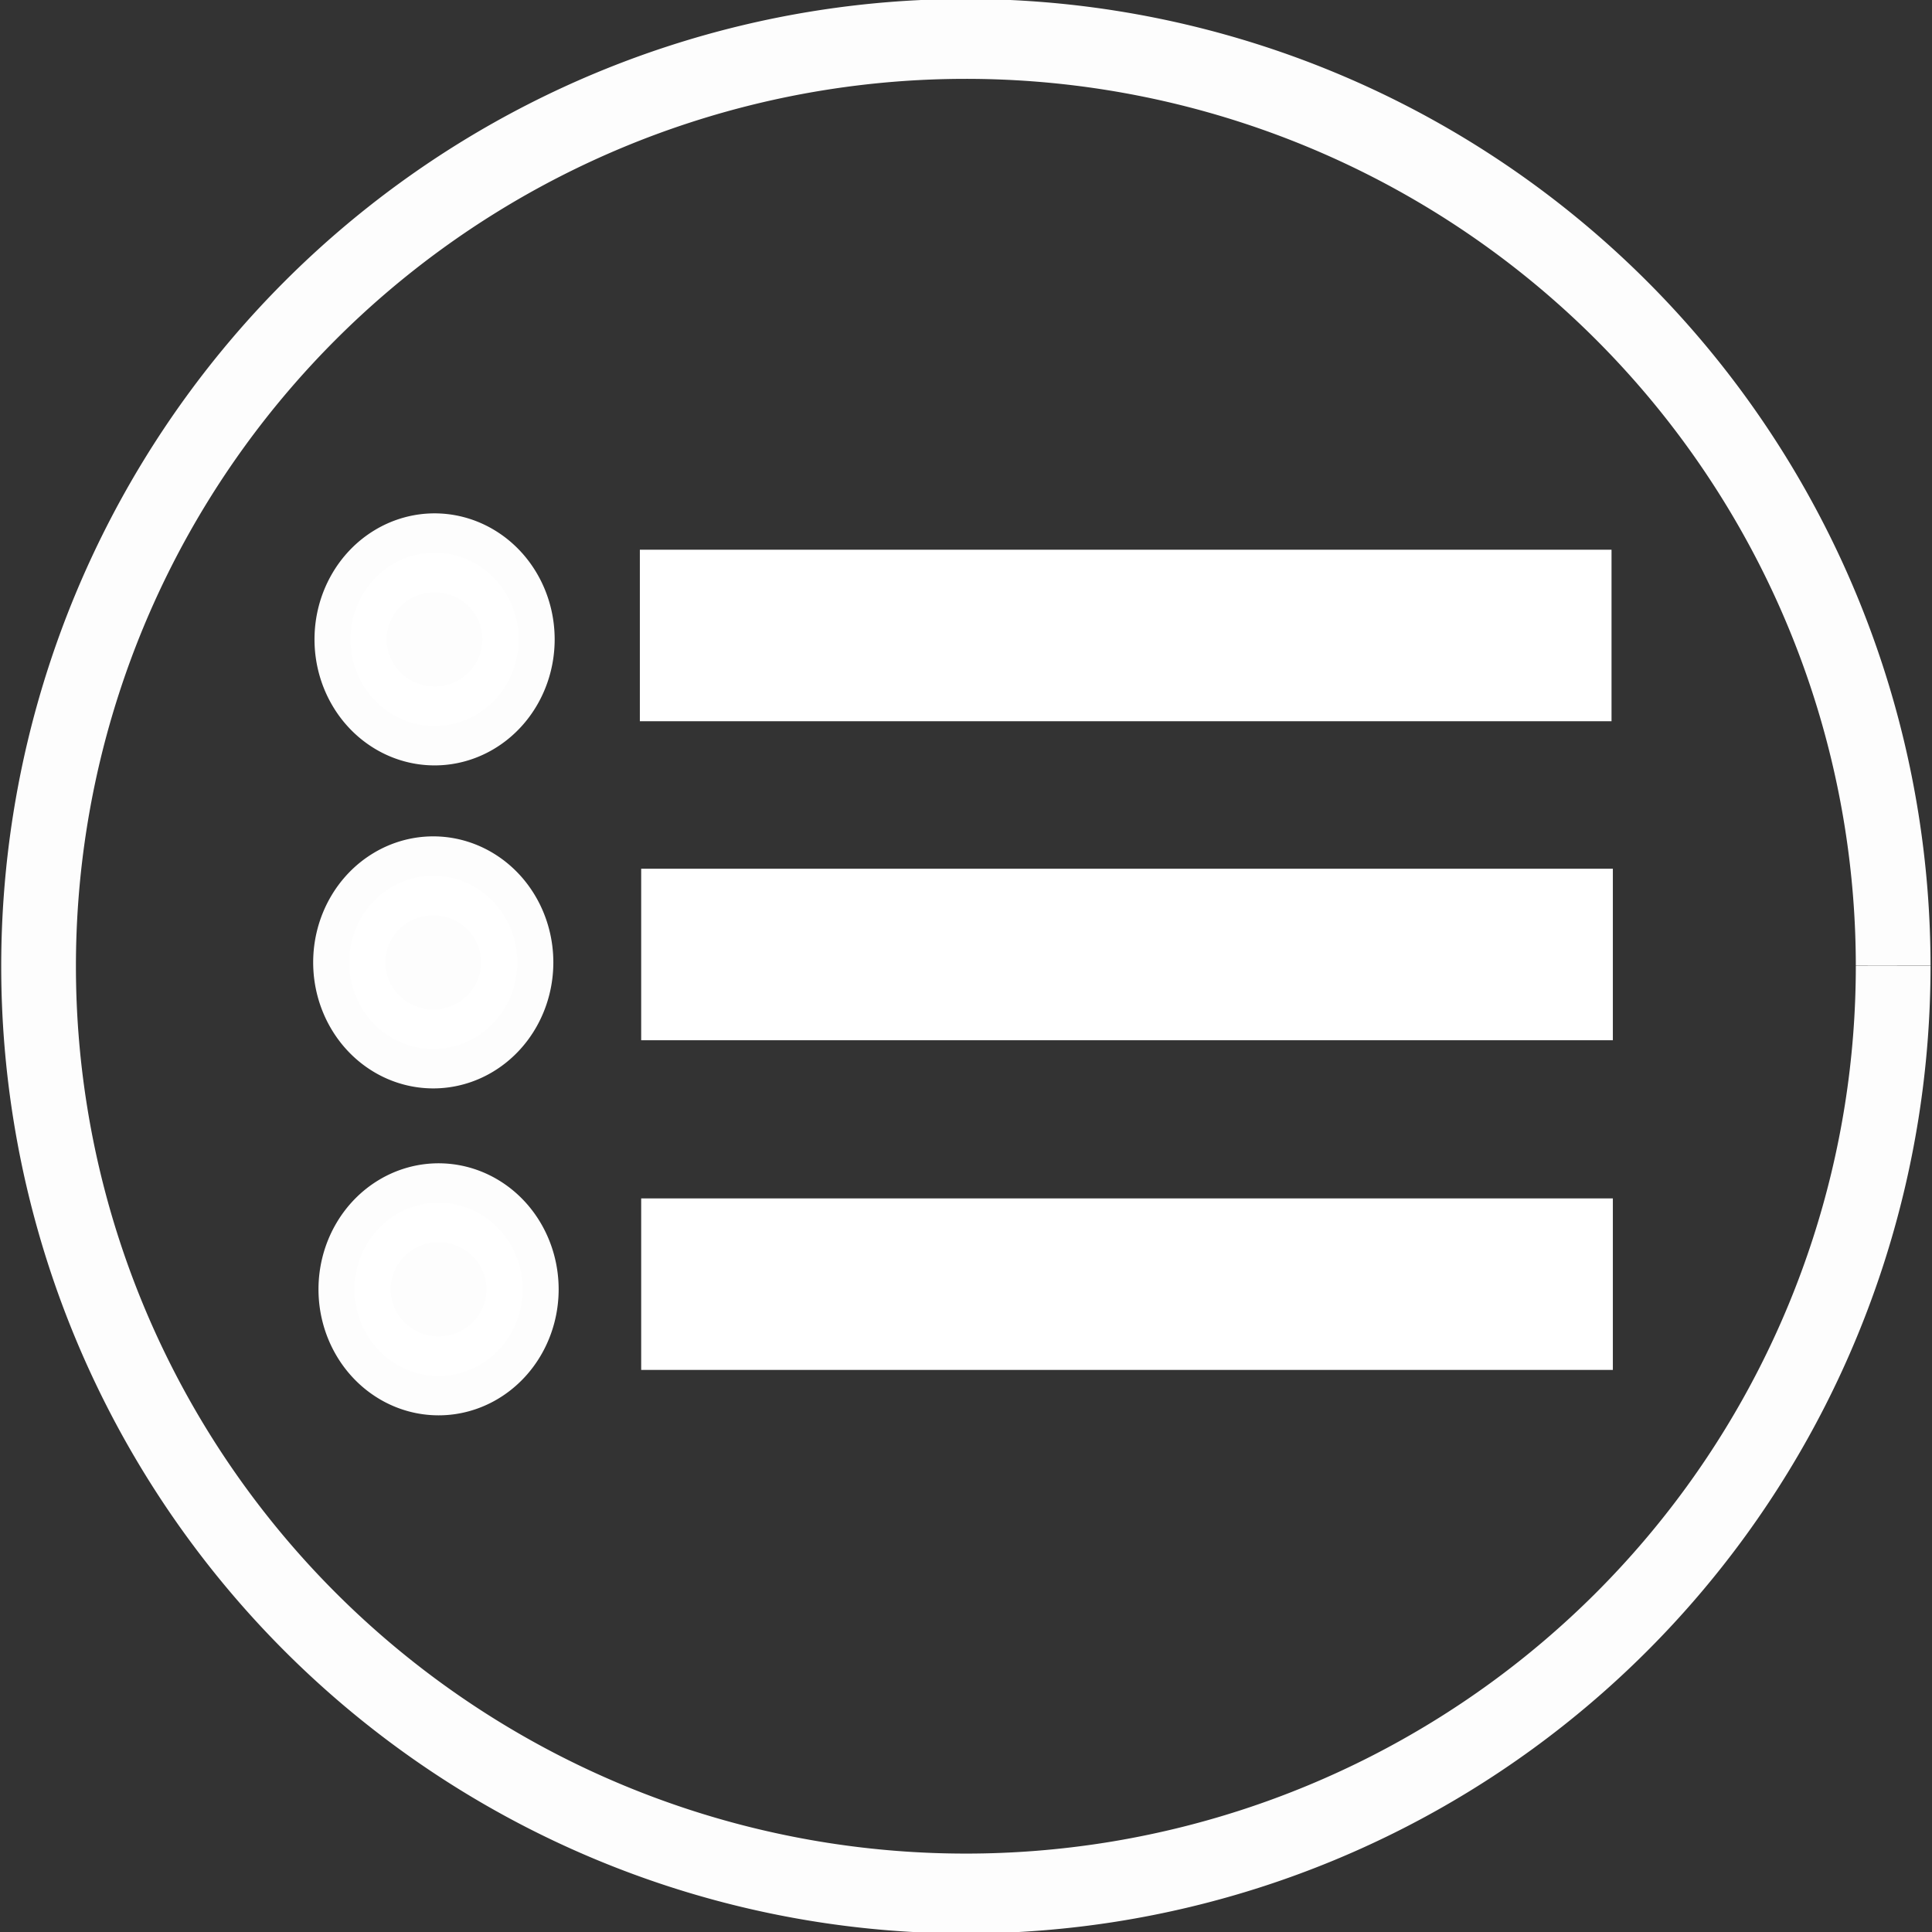 <?xml version="1.0" encoding="UTF-8" standalone="no"?>
<!-- Created with Inkscape (http://www.inkscape.org/) -->

<svg
   xmlns:dc="http://purl.org/dc/elements/1.1/"
   xmlns:cc="http://creativecommons.org/ns#"
   xmlns:rdf="http://www.w3.org/1999/02/22-rdf-syntax-ns#"
   xmlns:svg="http://www.w3.org/2000/svg"
   xmlns="http://www.w3.org/2000/svg"
   version="1.1"
   width="24"
   height="24"
   id="svg2985">
  <rect width="100%" height="100%" fill="#333333" stroke="none"/>
  <defs
     id="defs2989" />
  <g
     transform="matrix(0.75,0,0,0.75,9.4940512e-8,-8e-7)"
     id="g3007">
    <path
       d="m 22.792,16.059 a 8.105,7.581 0 1 1 -1e-6,-0.002"
       transform="matrix(1.895,0,0,2.026,-11.834,-16.537)"
       id="path2995"
       style="opacity:0.99;fill:none;stroke:#ffffff;stroke-width:0.653;stroke-miterlimit:4;stroke-opacity:1;stroke-dasharray:none" />
    <path
       d="m 6.582,7.545 a 1.163,1.097 0 1 1 0,-2.7e-4"
       transform="matrix(1.196,0,0,1.307,0.717,0.729)"
       id="path3765"
       style="opacity:0.99;fill:#ffffff;fill-opacity:1;stroke:#ffffff;stroke-width:1;stroke-linecap:round;stroke-linejoin:round;stroke-miterlimit:4;stroke-opacity:1;stroke-dasharray:none;stroke-dashoffset:0" />
    <path
       d="m 6.582,7.545 a 1.163,1.097 0 1 1 0,-2.7e-4"
       transform="matrix(1.196,0,0,1.307,0.783,11.494)"
       id="path3765-1"
       style="opacity:0.99;fill:#ffffff;fill-opacity:1;stroke:#ffffff;stroke-width:1;stroke-linecap:round;stroke-linejoin:round;stroke-miterlimit:4;stroke-opacity:1;stroke-dasharray:none;stroke-dashoffset:0" />
    <path
       d="m 6.582,7.545 a 1.163,1.097 0 1 1 0,-2.7e-4"
       transform="matrix(1.196,0,0,1.307,0.695,6.079)"
       id="path3765-7"
       style="opacity:0.99;fill:#ffffff;fill-opacity:1;stroke:#ffffff;stroke-width:1;stroke-linecap:round;stroke-linejoin:round;stroke-miterlimit:4;stroke-opacity:1;stroke-dasharray:none;stroke-dashoffset:0" />
    <rect
       width="14.958"
       height="1.705"
       x="11.166"
       y="9.673"
       id="rect3792"
       style="fill:#ffffff;fill-opacity:1;fill-rule:nonzero;stroke:#ffffff;stroke-width:1.136;stroke-linecap:round;stroke-linejoin:miter;stroke-miterlimit:4;stroke-opacity:1;stroke-dasharray:none;stroke-dashoffset:0" />
    <rect
       width="14.958"
       height="1.705"
       x="11.188"
       y="20.417"
       id="rect3792-1"
       style="fill:#ffffff;fill-opacity:1;fill-rule:nonzero;stroke:#ffffff;stroke-width:1.136;stroke-linecap:round;stroke-linejoin:miter;stroke-miterlimit:4;stroke-opacity:1;stroke-dasharray:none;stroke-dashoffset:0" />
    <rect
       width="14.958"
       height="1.705"
       x="11.188"
       y="14.957"
       id="rect3792-3"
       style="fill:#ffffff;fill-opacity:1;fill-rule:nonzero;stroke:#ffffff;stroke-width:1.136;stroke-linecap:round;stroke-linejoin:miter;stroke-miterlimit:4;stroke-opacity:1;stroke-dasharray:none;stroke-dashoffset:0" />
  </g>
</svg>
